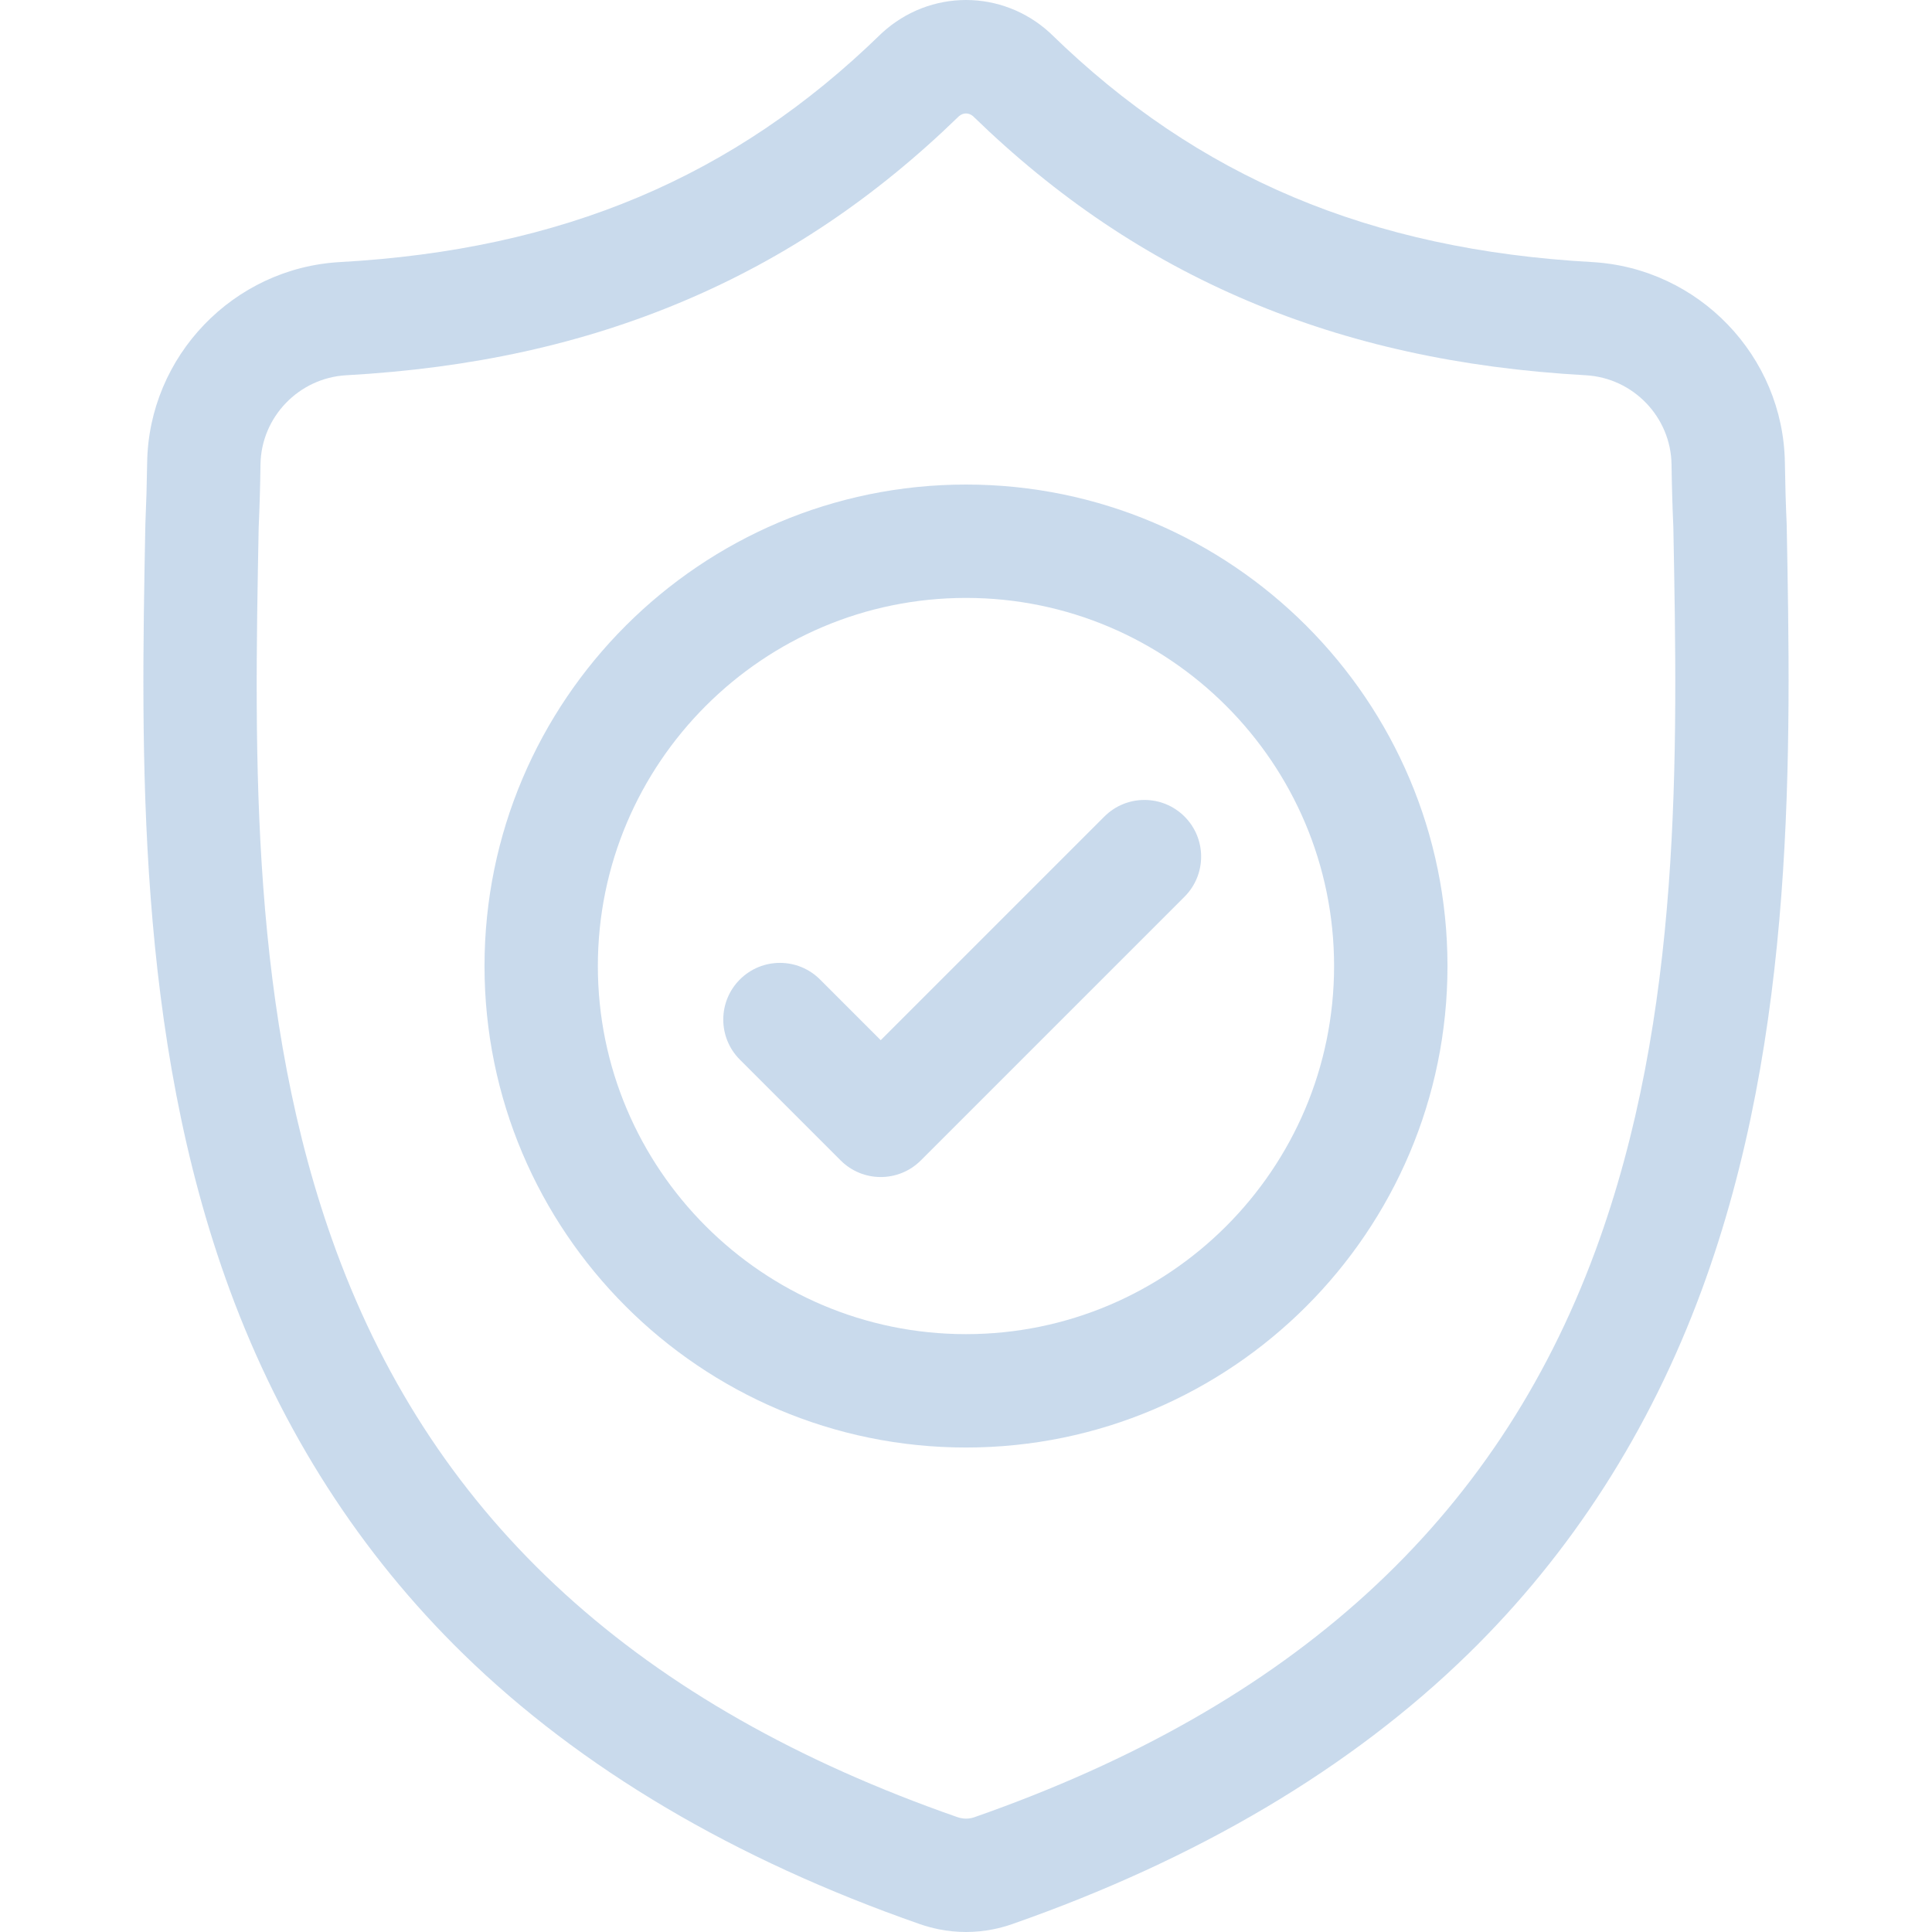 <svg width="60" height="60" viewBox="0 0 60 60" fill="none" xmlns="http://www.w3.org/2000/svg">
<g opacity="0.25" clip-path="url(#clip0)">
<path d="M55.487 16.279L55.485 16.233C55.459 15.656 55.441 15.047 55.431 14.368C55.382 11.06 52.752 8.323 49.443 8.139C42.545 7.754 37.208 5.504 32.648 1.06L32.61 1.023C31.122 -0.341 28.879 -0.341 27.391 1.023L27.352 1.06C22.792 5.504 17.456 7.754 10.557 8.139C7.249 8.323 4.619 11.06 4.57 14.369C4.56 15.043 4.542 15.652 4.516 16.233L4.513 16.341C4.379 23.376 4.212 32.13 7.141 40.077C8.751 44.446 11.191 48.245 14.39 51.367C18.034 54.923 22.806 57.746 28.575 59.758C28.763 59.823 28.958 59.876 29.156 59.916C29.436 59.972 29.718 60 30 60C30.282 60 30.565 59.972 30.845 59.916C31.043 59.876 31.239 59.823 31.428 59.757C37.19 57.742 41.958 54.917 45.598 51.362C48.796 48.239 51.235 44.439 52.847 40.068C55.787 32.098 55.62 23.327 55.487 16.279ZM49.544 38.85C46.455 47.225 40.149 52.977 30.266 56.433C30.231 56.445 30.194 56.456 30.155 56.464C30.053 56.484 29.949 56.484 29.845 56.463C29.807 56.455 29.769 56.445 29.734 56.433C19.841 52.984 13.531 47.235 10.445 38.859C7.745 31.535 7.898 23.498 8.033 16.409L8.034 16.369C8.062 15.76 8.08 15.122 8.09 14.42C8.112 12.951 9.282 11.736 10.754 11.654C14.658 11.436 18.087 10.682 21.238 9.348C24.386 8.016 27.18 6.138 29.782 3.608C29.915 3.496 30.086 3.495 30.218 3.608C32.821 6.138 35.616 8.016 38.762 9.348C41.914 10.682 45.343 11.436 49.247 11.654C50.719 11.736 51.889 12.951 51.911 14.421C51.921 15.126 51.94 15.764 51.967 16.369C52.102 23.467 52.251 31.51 49.544 38.85Z" fill="#286CB4"/>
<path d="M30 15.048C21.755 15.048 15.047 21.756 15.047 30.001C15.047 38.246 21.755 44.954 30 44.954C38.245 44.954 44.953 38.246 44.953 30.001C44.953 21.756 38.245 15.048 30 15.048ZM30 41.433C23.696 41.433 18.567 36.305 18.567 30.001C18.567 23.697 23.696 18.569 30 18.569C36.303 18.569 41.431 23.697 41.431 30.001C41.431 36.305 36.303 41.433 30 41.433Z" fill="#286CB4"/>
<path d="M34.297 25.359L27.352 32.304L25.467 30.419C24.779 29.731 23.665 29.731 22.977 30.419C22.29 31.107 22.29 32.221 22.977 32.908L26.107 36.038C26.451 36.382 26.902 36.554 27.352 36.554C27.802 36.554 28.253 36.382 28.597 36.038L36.787 27.848C37.474 27.16 37.474 26.046 36.787 25.359C36.099 24.671 34.985 24.671 34.297 25.359Z" fill="#286CB4"/>
</g>
<defs>
<clipPath id="clip0">
<rect width="60" height="60" fill="white"/>
</clipPath>
</defs>
</svg>

